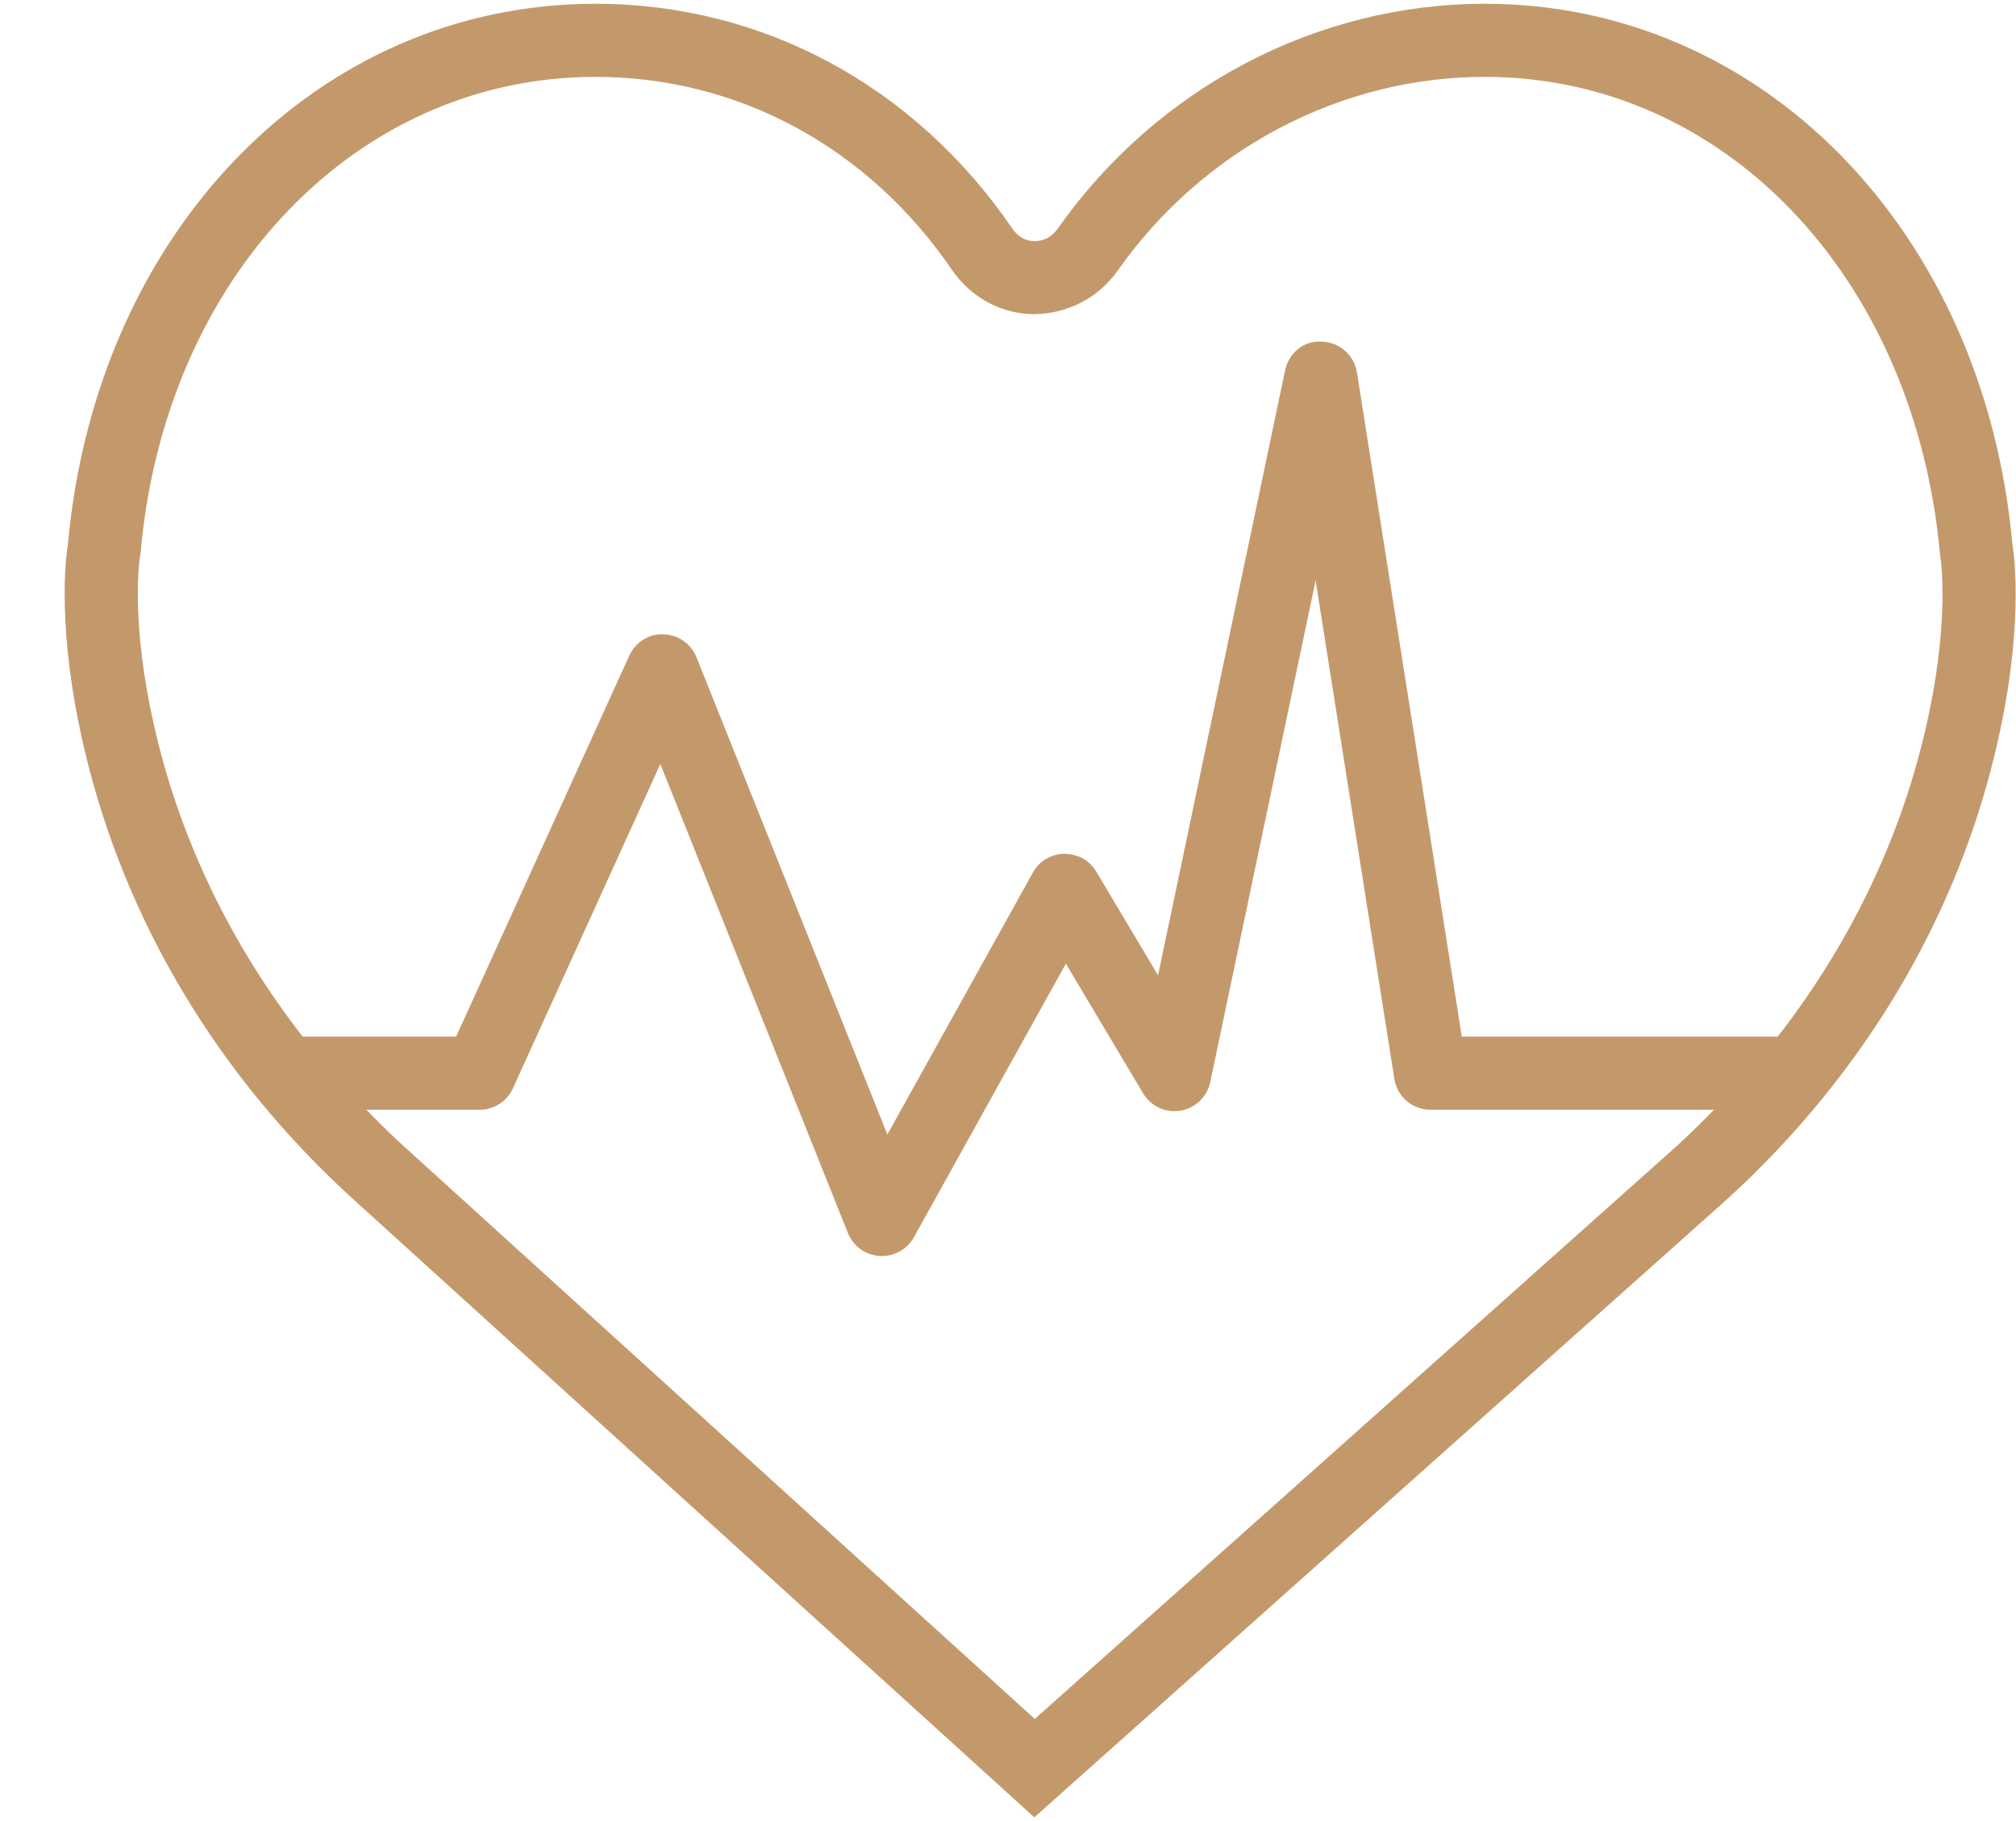 <svg width="31" height="28" viewBox="0 0 31 28" fill="none" xmlns="http://www.w3.org/2000/svg">
<path d="M30.945 8.37C30.508 3.552 27.099 0.058 22.833 0.058C20.246 0.058 17.791 1.349 16.267 3.512C16.149 3.681 15.998 3.707 15.915 3.707C15.83 3.712 15.681 3.683 15.563 3.509C14.061 1.316 11.726 0.058 9.156 0.058C4.889 0.058 1.481 3.552 1.044 8.37C1.01 8.579 0.868 9.698 1.299 11.527C1.921 14.164 3.357 16.56 5.453 18.458L15.905 27.943L26.536 18.458C27.073 17.971 27.567 17.45 28.015 16.901C28.023 16.893 28.028 16.883 28.036 16.874C29.323 15.292 30.23 13.475 30.69 11.527C31.122 9.698 30.979 8.579 30.945 8.37ZM15.912 26.43L6.209 17.624C6.009 17.443 5.82 17.254 5.633 17.063H7.376C7.597 17.063 7.796 16.934 7.887 16.734L10.154 11.747L13.039 18.96C13.12 19.161 13.309 19.298 13.526 19.312C13.538 19.312 13.55 19.313 13.561 19.313C13.764 19.313 13.953 19.203 14.053 19.024L16.39 14.817L17.577 16.81C17.696 17.009 17.926 17.117 18.152 17.077C18.38 17.04 18.562 16.865 18.61 16.638L20.23 8.925L21.441 16.589C21.483 16.862 21.719 17.063 21.996 17.063H26.356C26.17 17.253 25.981 17.441 25.782 17.622L15.912 26.43ZM29.595 11.269C29.196 12.96 28.422 14.542 27.336 15.939H22.478L20.866 5.728C20.824 5.46 20.597 5.26 20.325 5.253C20.035 5.234 19.817 5.434 19.76 5.7L17.807 14.996L16.857 13.401C16.754 13.229 16.587 13.134 16.366 13.127C16.165 13.13 15.98 13.24 15.883 13.416L13.645 17.444L10.71 10.106C10.626 9.897 10.426 9.758 10.201 9.753C9.985 9.737 9.769 9.877 9.676 10.082L7.014 15.939H4.654C3.568 14.541 2.794 12.96 2.395 11.268C1.985 9.534 2.153 8.553 2.155 8.547L2.163 8.49C2.539 4.255 5.48 1.182 9.156 1.182C11.349 1.182 13.346 2.262 14.635 4.144C14.931 4.577 15.395 4.828 15.905 4.831C16.409 4.822 16.883 4.59 17.187 4.16C18.501 2.296 20.612 1.182 22.833 1.182C26.509 1.182 29.451 4.256 29.834 8.545C29.836 8.555 30.005 9.535 29.595 11.269Z" fill="#C3996C"/>
</svg>
